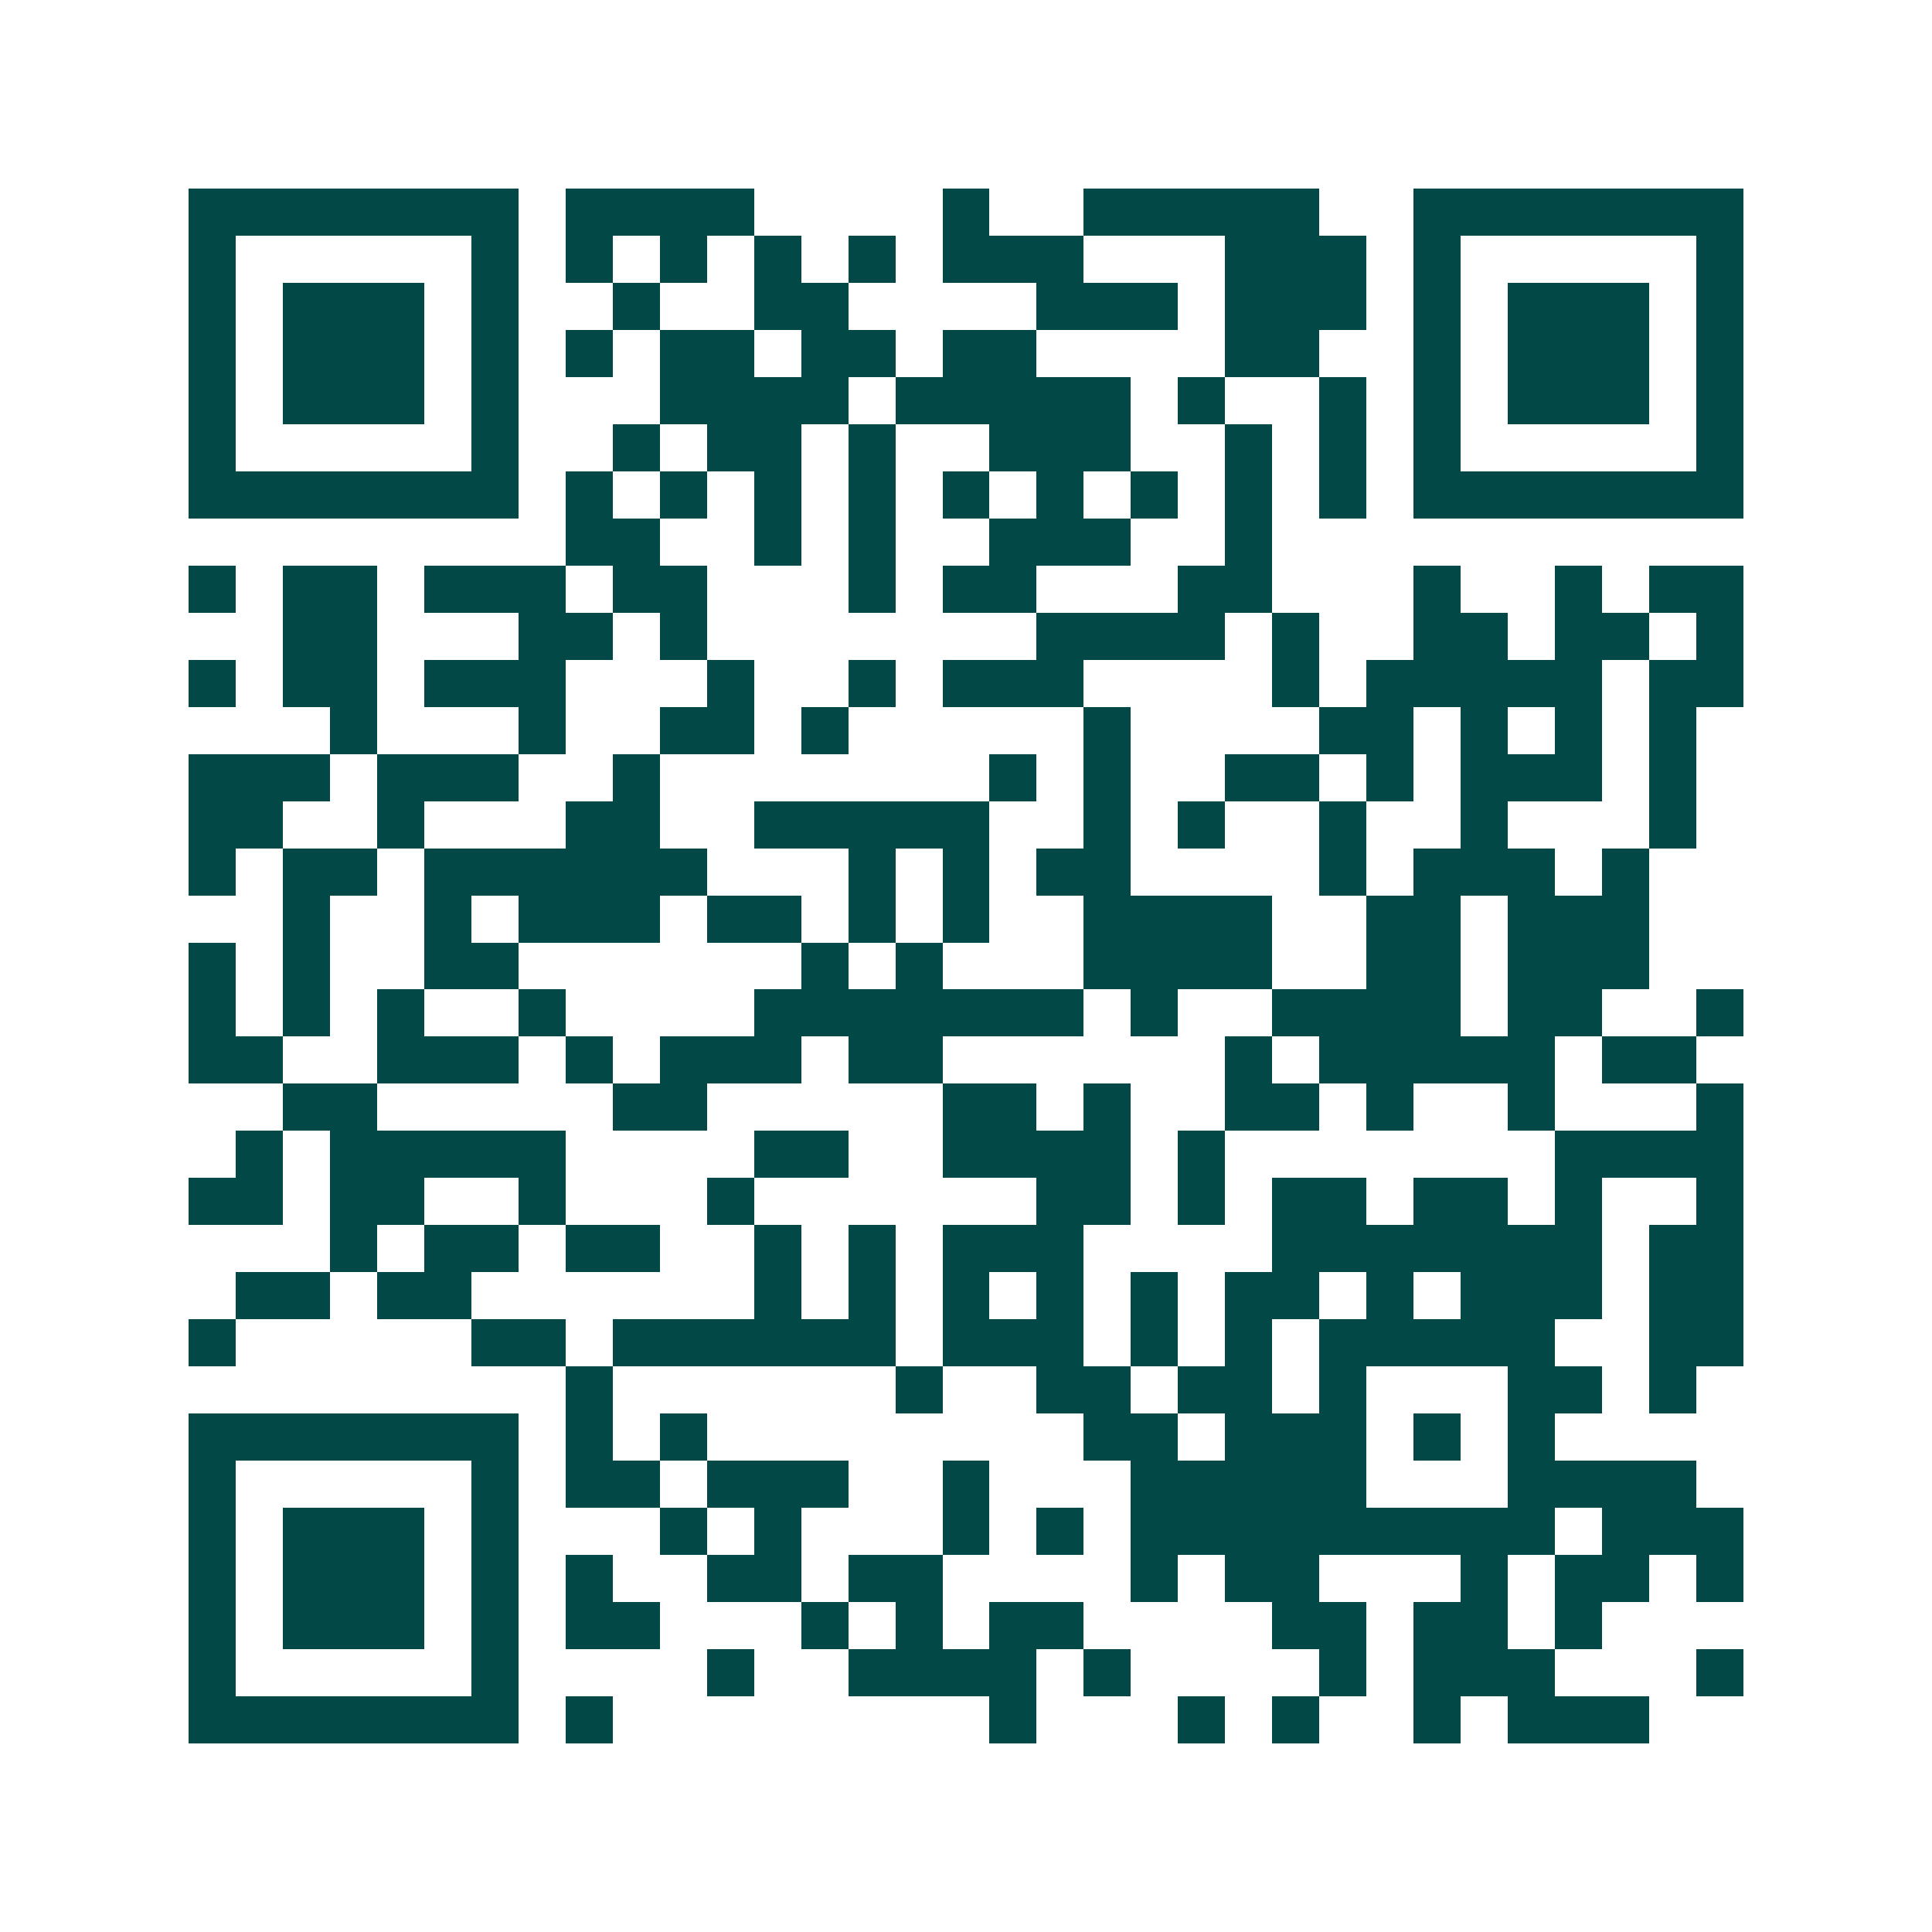 <svg xmlns="http://www.w3.org/2000/svg" width="200" height="200" viewBox="0 0 41 41" shape-rendering="crispEdges"><path fill="#ffffff" d="M0 0h41v41H0z"/><path stroke="#014847" d="M4 4.5h7m1 0h4m4 0h1m2 0h5m2 0h7M4 5.5h1m5 0h1m1 0h1m1 0h1m1 0h1m1 0h1m1 0h3m3 0h3m1 0h1m5 0h1M4 6.5h1m1 0h3m1 0h1m2 0h1m2 0h2m4 0h3m1 0h3m1 0h1m1 0h3m1 0h1M4 7.5h1m1 0h3m1 0h1m1 0h1m1 0h2m1 0h2m1 0h2m4 0h2m2 0h1m1 0h3m1 0h1M4 8.5h1m1 0h3m1 0h1m3 0h4m1 0h5m1 0h1m2 0h1m1 0h1m1 0h3m1 0h1M4 9.5h1m5 0h1m2 0h1m1 0h2m1 0h1m2 0h3m2 0h1m1 0h1m1 0h1m5 0h1M4 10.5h7m1 0h1m1 0h1m1 0h1m1 0h1m1 0h1m1 0h1m1 0h1m1 0h1m1 0h1m1 0h7M12 11.5h2m2 0h1m1 0h1m2 0h3m2 0h1M4 12.5h1m1 0h2m1 0h3m1 0h2m3 0h1m1 0h2m3 0h2m3 0h1m2 0h1m1 0h2M6 13.5h2m3 0h2m1 0h1m7 0h4m1 0h1m2 0h2m1 0h2m1 0h1M4 14.5h1m1 0h2m1 0h3m3 0h1m2 0h1m1 0h3m4 0h1m1 0h5m1 0h2M7 15.5h1m3 0h1m2 0h2m1 0h1m5 0h1m4 0h2m1 0h1m1 0h1m1 0h1M4 16.5h3m1 0h3m2 0h1m7 0h1m1 0h1m2 0h2m1 0h1m1 0h3m1 0h1M4 17.5h2m2 0h1m3 0h2m2 0h5m2 0h1m1 0h1m2 0h1m2 0h1m3 0h1M4 18.5h1m1 0h2m1 0h6m3 0h1m1 0h1m1 0h2m4 0h1m1 0h3m1 0h1M6 19.5h1m2 0h1m1 0h3m1 0h2m1 0h1m1 0h1m2 0h4m2 0h2m1 0h3M4 20.5h1m1 0h1m2 0h2m6 0h1m1 0h1m3 0h4m2 0h2m1 0h3M4 21.5h1m1 0h1m1 0h1m2 0h1m4 0h7m1 0h1m2 0h4m1 0h2m2 0h1M4 22.5h2m2 0h3m1 0h1m1 0h3m1 0h2m6 0h1m1 0h5m1 0h2M6 23.5h2m5 0h2m5 0h2m1 0h1m2 0h2m1 0h1m2 0h1m3 0h1M5 24.5h1m1 0h5m4 0h2m2 0h4m1 0h1m7 0h4M4 25.5h2m1 0h2m2 0h1m3 0h1m6 0h2m1 0h1m1 0h2m1 0h2m1 0h1m2 0h1M7 26.5h1m1 0h2m1 0h2m2 0h1m1 0h1m1 0h3m4 0h7m1 0h2M5 27.5h2m1 0h2m6 0h1m1 0h1m1 0h1m1 0h1m1 0h1m1 0h2m1 0h1m1 0h3m1 0h2M4 28.5h1m5 0h2m1 0h6m1 0h3m1 0h1m1 0h1m1 0h5m2 0h2M12 29.5h1m6 0h1m2 0h2m1 0h2m1 0h1m3 0h2m1 0h1M4 30.5h7m1 0h1m1 0h1m8 0h2m1 0h3m1 0h1m1 0h1M4 31.5h1m5 0h1m1 0h2m1 0h3m2 0h1m3 0h5m3 0h4M4 32.5h1m1 0h3m1 0h1m3 0h1m1 0h1m3 0h1m1 0h1m1 0h9m1 0h3M4 33.5h1m1 0h3m1 0h1m1 0h1m2 0h2m1 0h2m4 0h1m1 0h2m3 0h1m1 0h2m1 0h1M4 34.5h1m1 0h3m1 0h1m1 0h2m3 0h1m1 0h1m1 0h2m4 0h2m1 0h2m1 0h1M4 35.5h1m5 0h1m4 0h1m2 0h4m1 0h1m4 0h1m1 0h3m3 0h1M4 36.5h7m1 0h1m8 0h1m3 0h1m1 0h1m2 0h1m1 0h3"/></svg>

